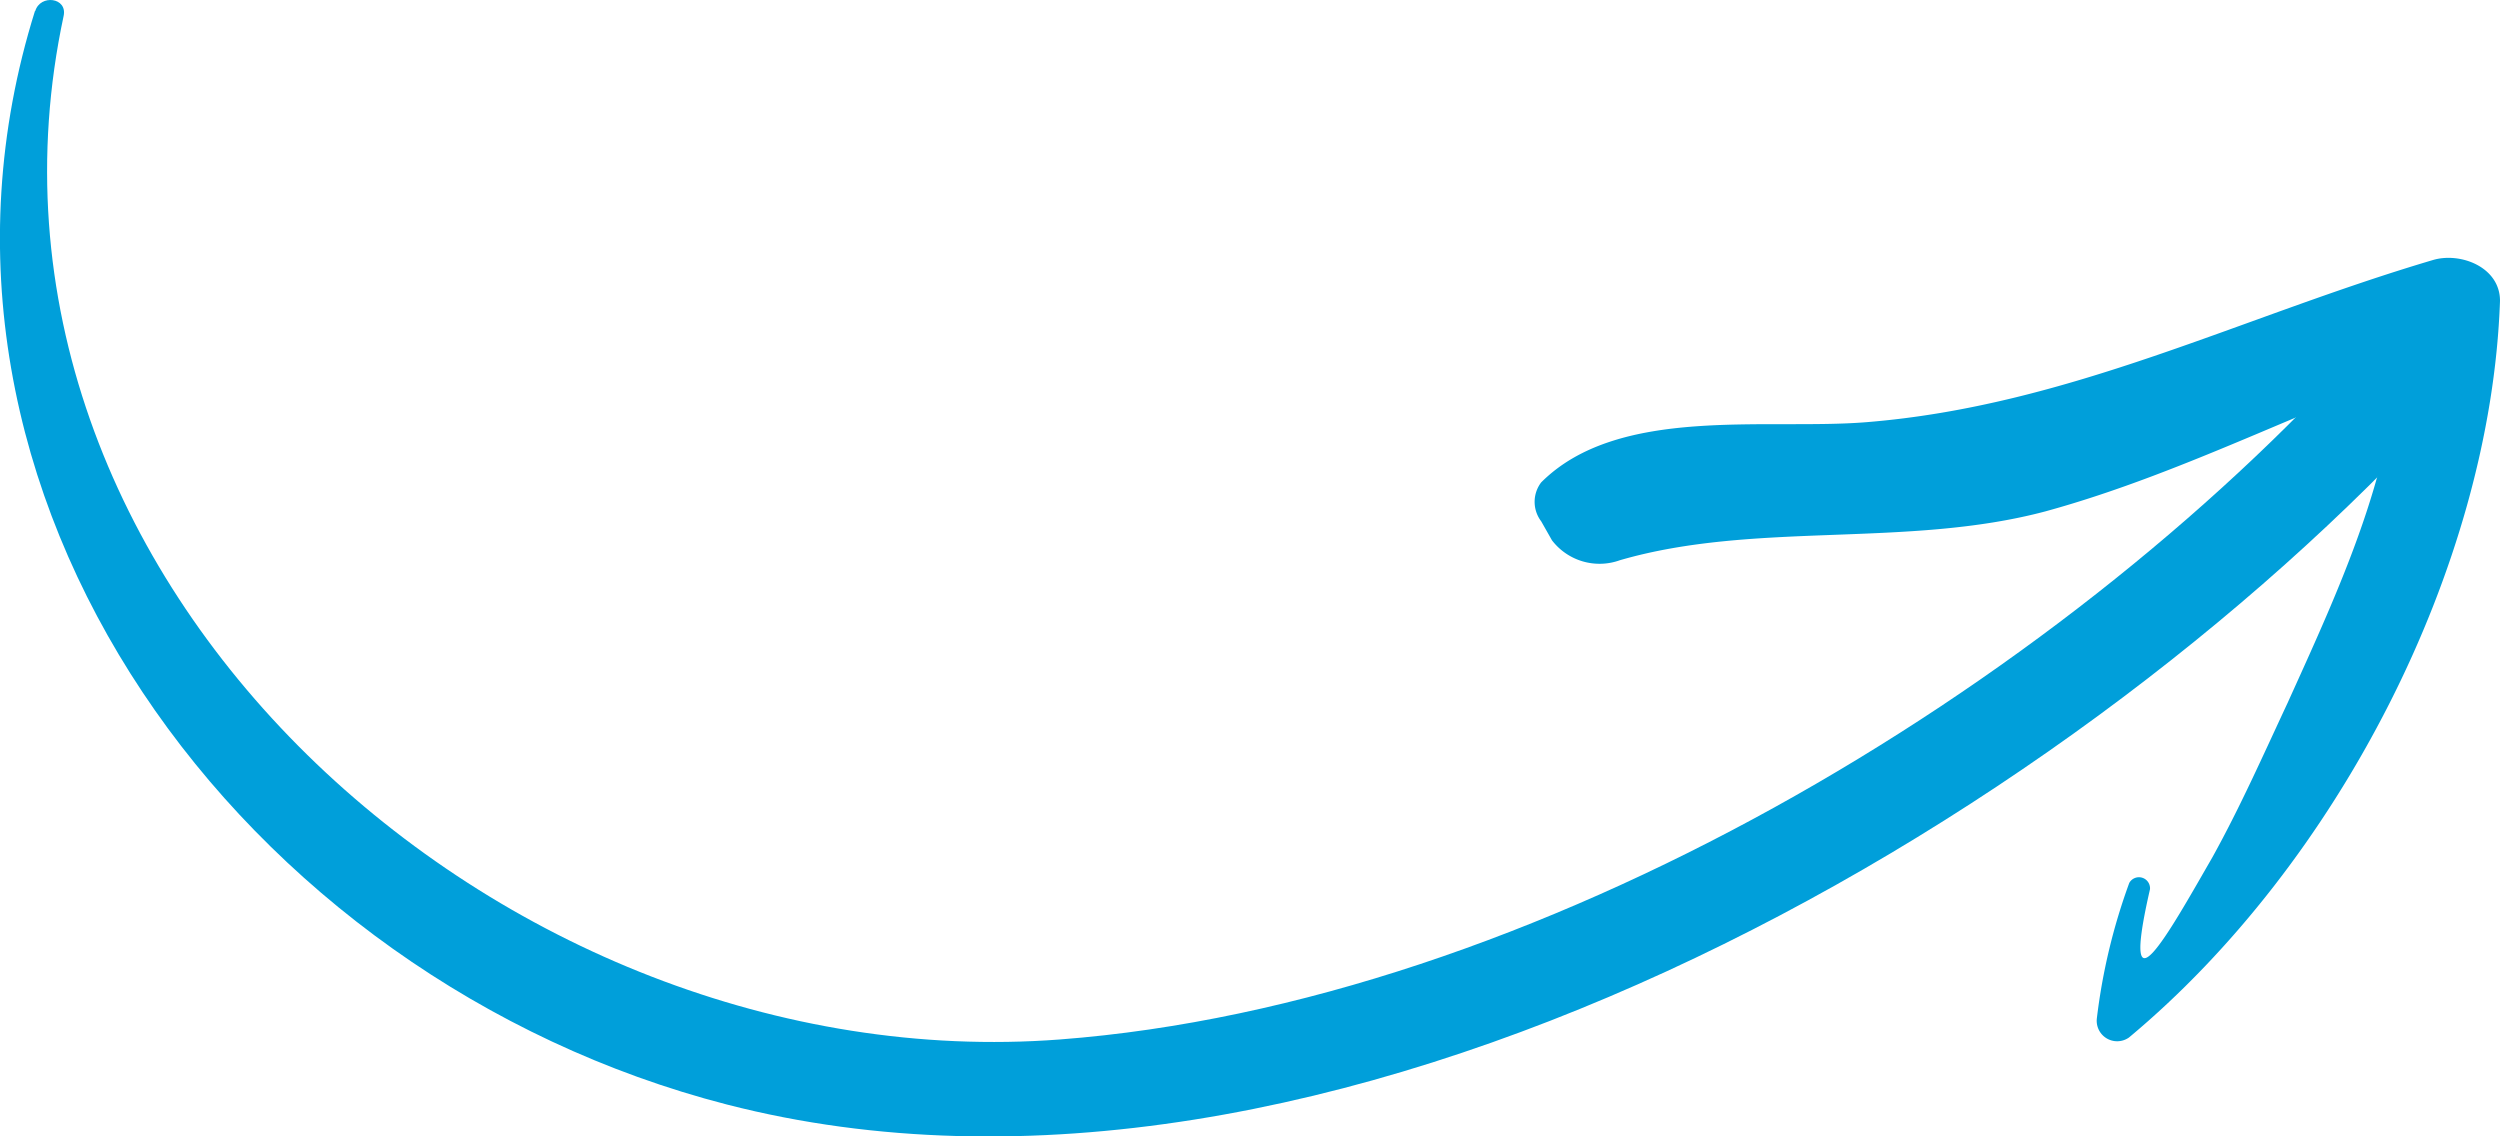 <svg xmlns="http://www.w3.org/2000/svg" viewBox="0 0 88 40"><defs><style>.cls-1{fill:#009fda;}</style></defs><title>Artboard 2arrow-</title><g id="arrow-package"><path class="cls-1" d="M1.23.39c-5.32,17,7.29,34.09,24.36,38.49,21.06,5.42,47-9.75,60.42-24.52,1.53-1.69-1.26-3.91-2.79-2.21C72.35,24.24,54,35.32,37.3,36.59,17.65,38.08-2,20.38,2.24.56c.14-.65-.82-.77-1-.17Z"/><path class="cls-1" d="M74.95,31.08a21.1,21.1,0,0,0-1.14,4.76.72.72,0,0,0,1.13.68C82.25,30.43,87.67,20,88,10.59c0-1.19-1.39-1.72-2.35-1.44-6.77,2-12.81,5.13-19.94,5.71-3.54.29-8.74-.6-11.46,2.12a1.13,1.13,0,0,0,0,1.37l.38.67a2.11,2.11,0,0,0,2.39.7C61.77,18.34,67.12,19.3,72,18c5.11-1.4,9.8-4,14.84-5.62L84.52,10.9c0,5.13-1.93,9.28-4,13.85-.85,1.82-1.67,3.67-2.64,5.42C76.31,32.9,74.6,36,75.68,31.3a.39.39,0,0,0-.73-.22Z"/></g></svg>